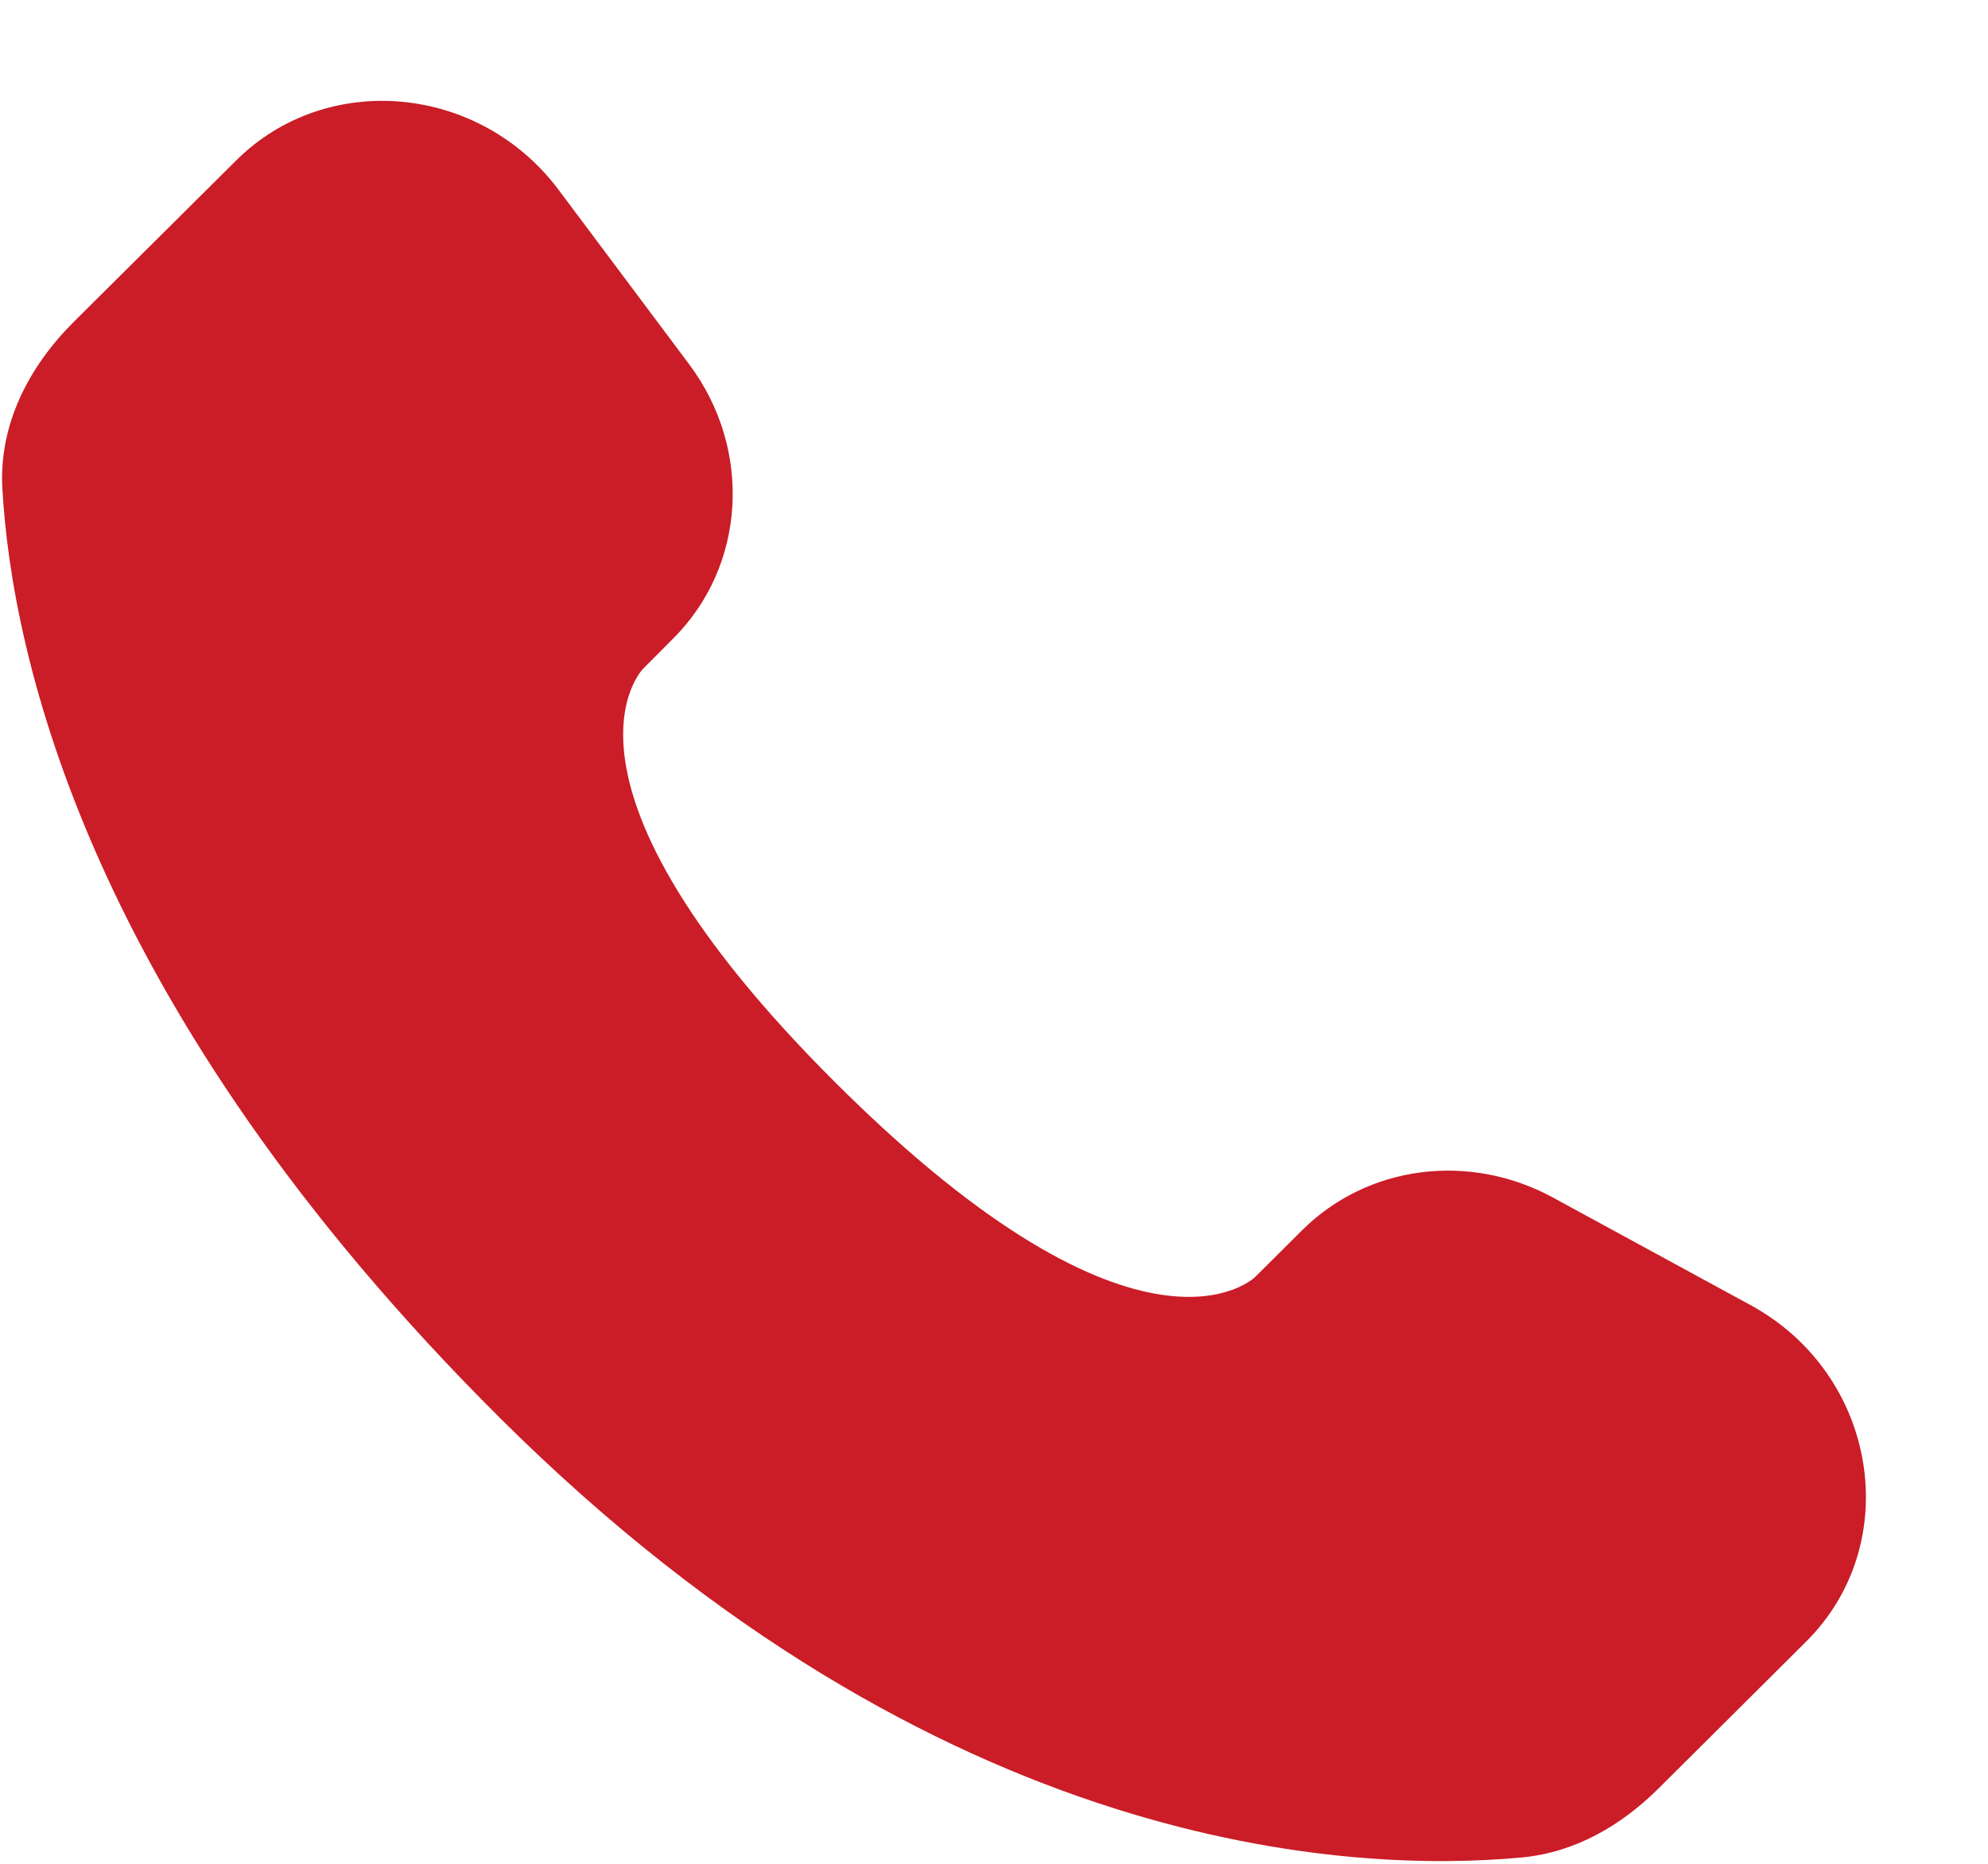 <svg width="16" height="15" viewBox="0 0 16 15" fill="none" xmlns="http://www.w3.org/2000/svg">
<path d="M10.481 9.9L10.102 10.277C10.102 10.277 9.199 11.174 6.737 8.726C4.274 6.277 5.177 5.381 5.177 5.381L5.415 5.142C6.004 4.557 6.06 3.617 5.546 2.931L4.496 1.528C3.859 0.678 2.63 0.566 1.901 1.291L0.593 2.591C0.232 2.951 -0.01 3.416 0.019 3.932C0.094 5.255 0.693 8.099 4.029 11.417C7.569 14.936 10.889 15.076 12.247 14.949C12.677 14.909 13.05 14.691 13.351 14.391L14.534 13.214C15.335 12.42 15.11 11.057 14.086 10.502L12.495 9.636C11.823 9.272 11.006 9.378 10.481 9.9Z" fill="#CA1D27"/>
</svg>

